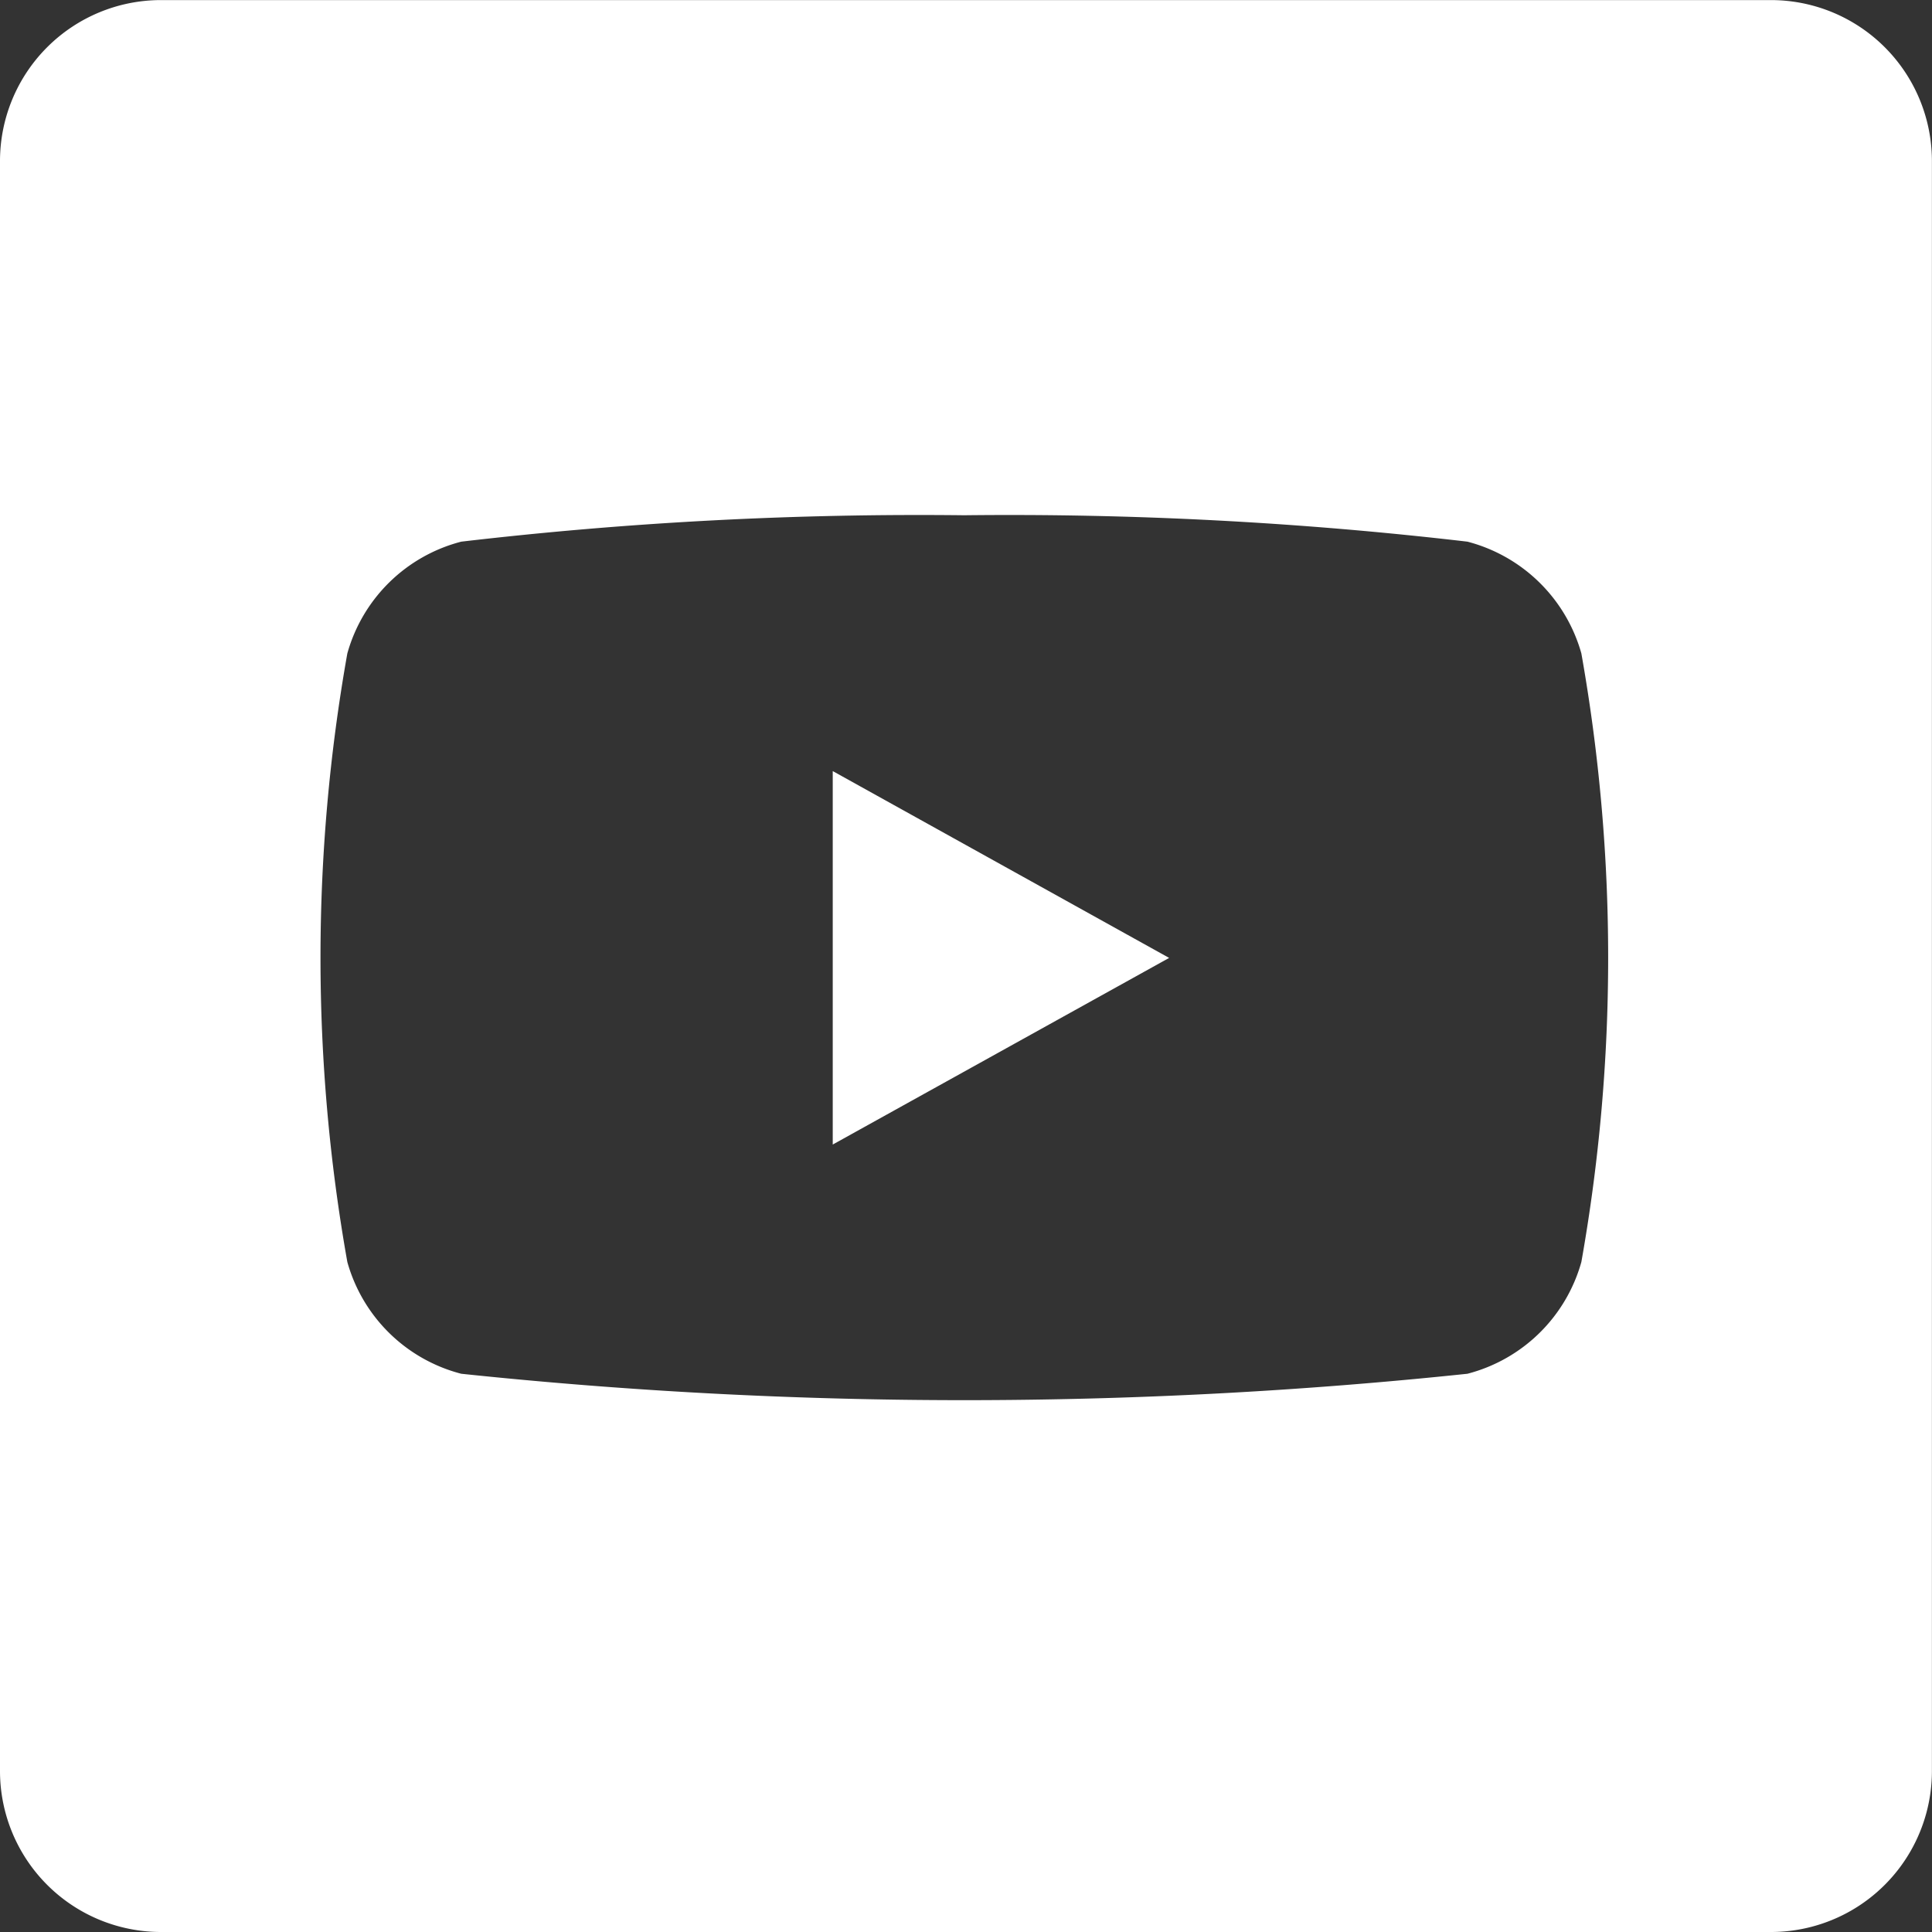 <svg xmlns="http://www.w3.org/2000/svg" width="24.001" height="24.001" viewBox="0 0 24.001 24.001"><rect x="0" y="0" width="24.001" height="24.001" fill="#333333" stroke="none"/><defs><style>.a{fill:none;}.b{fill:#fff;}</style></defs><rect class="a" width="24" height="24" transform="translate(0 0.001)"/><path class="b" d="M6914,4974h-20a2,2,0,0,1-2-2v-20a2,2,0,0,1,2-2h20a2,2,0,0,1,2,2v20A2,2,0,0,1,6914,4974Zm-10.02-17.6a48.965,48.965,0,0,0-6.25.328,1.986,1.986,0,0,0-1.415,1.388,21.595,21.595,0,0,0,0,7.561,1.986,1.986,0,0,0,1.415,1.388,59.693,59.693,0,0,0,12.5,0,1.987,1.987,0,0,0,1.415-1.388,21.626,21.626,0,0,0,0-7.561,1.992,1.992,0,0,0-1.415-1.388A48.975,48.975,0,0,0,6903.979,4956.4Zm-1.635,7.816h0v-4.638l4.179,2.321-4.178,2.318Z" transform="translate(-6892 -4949.999)"/></svg>